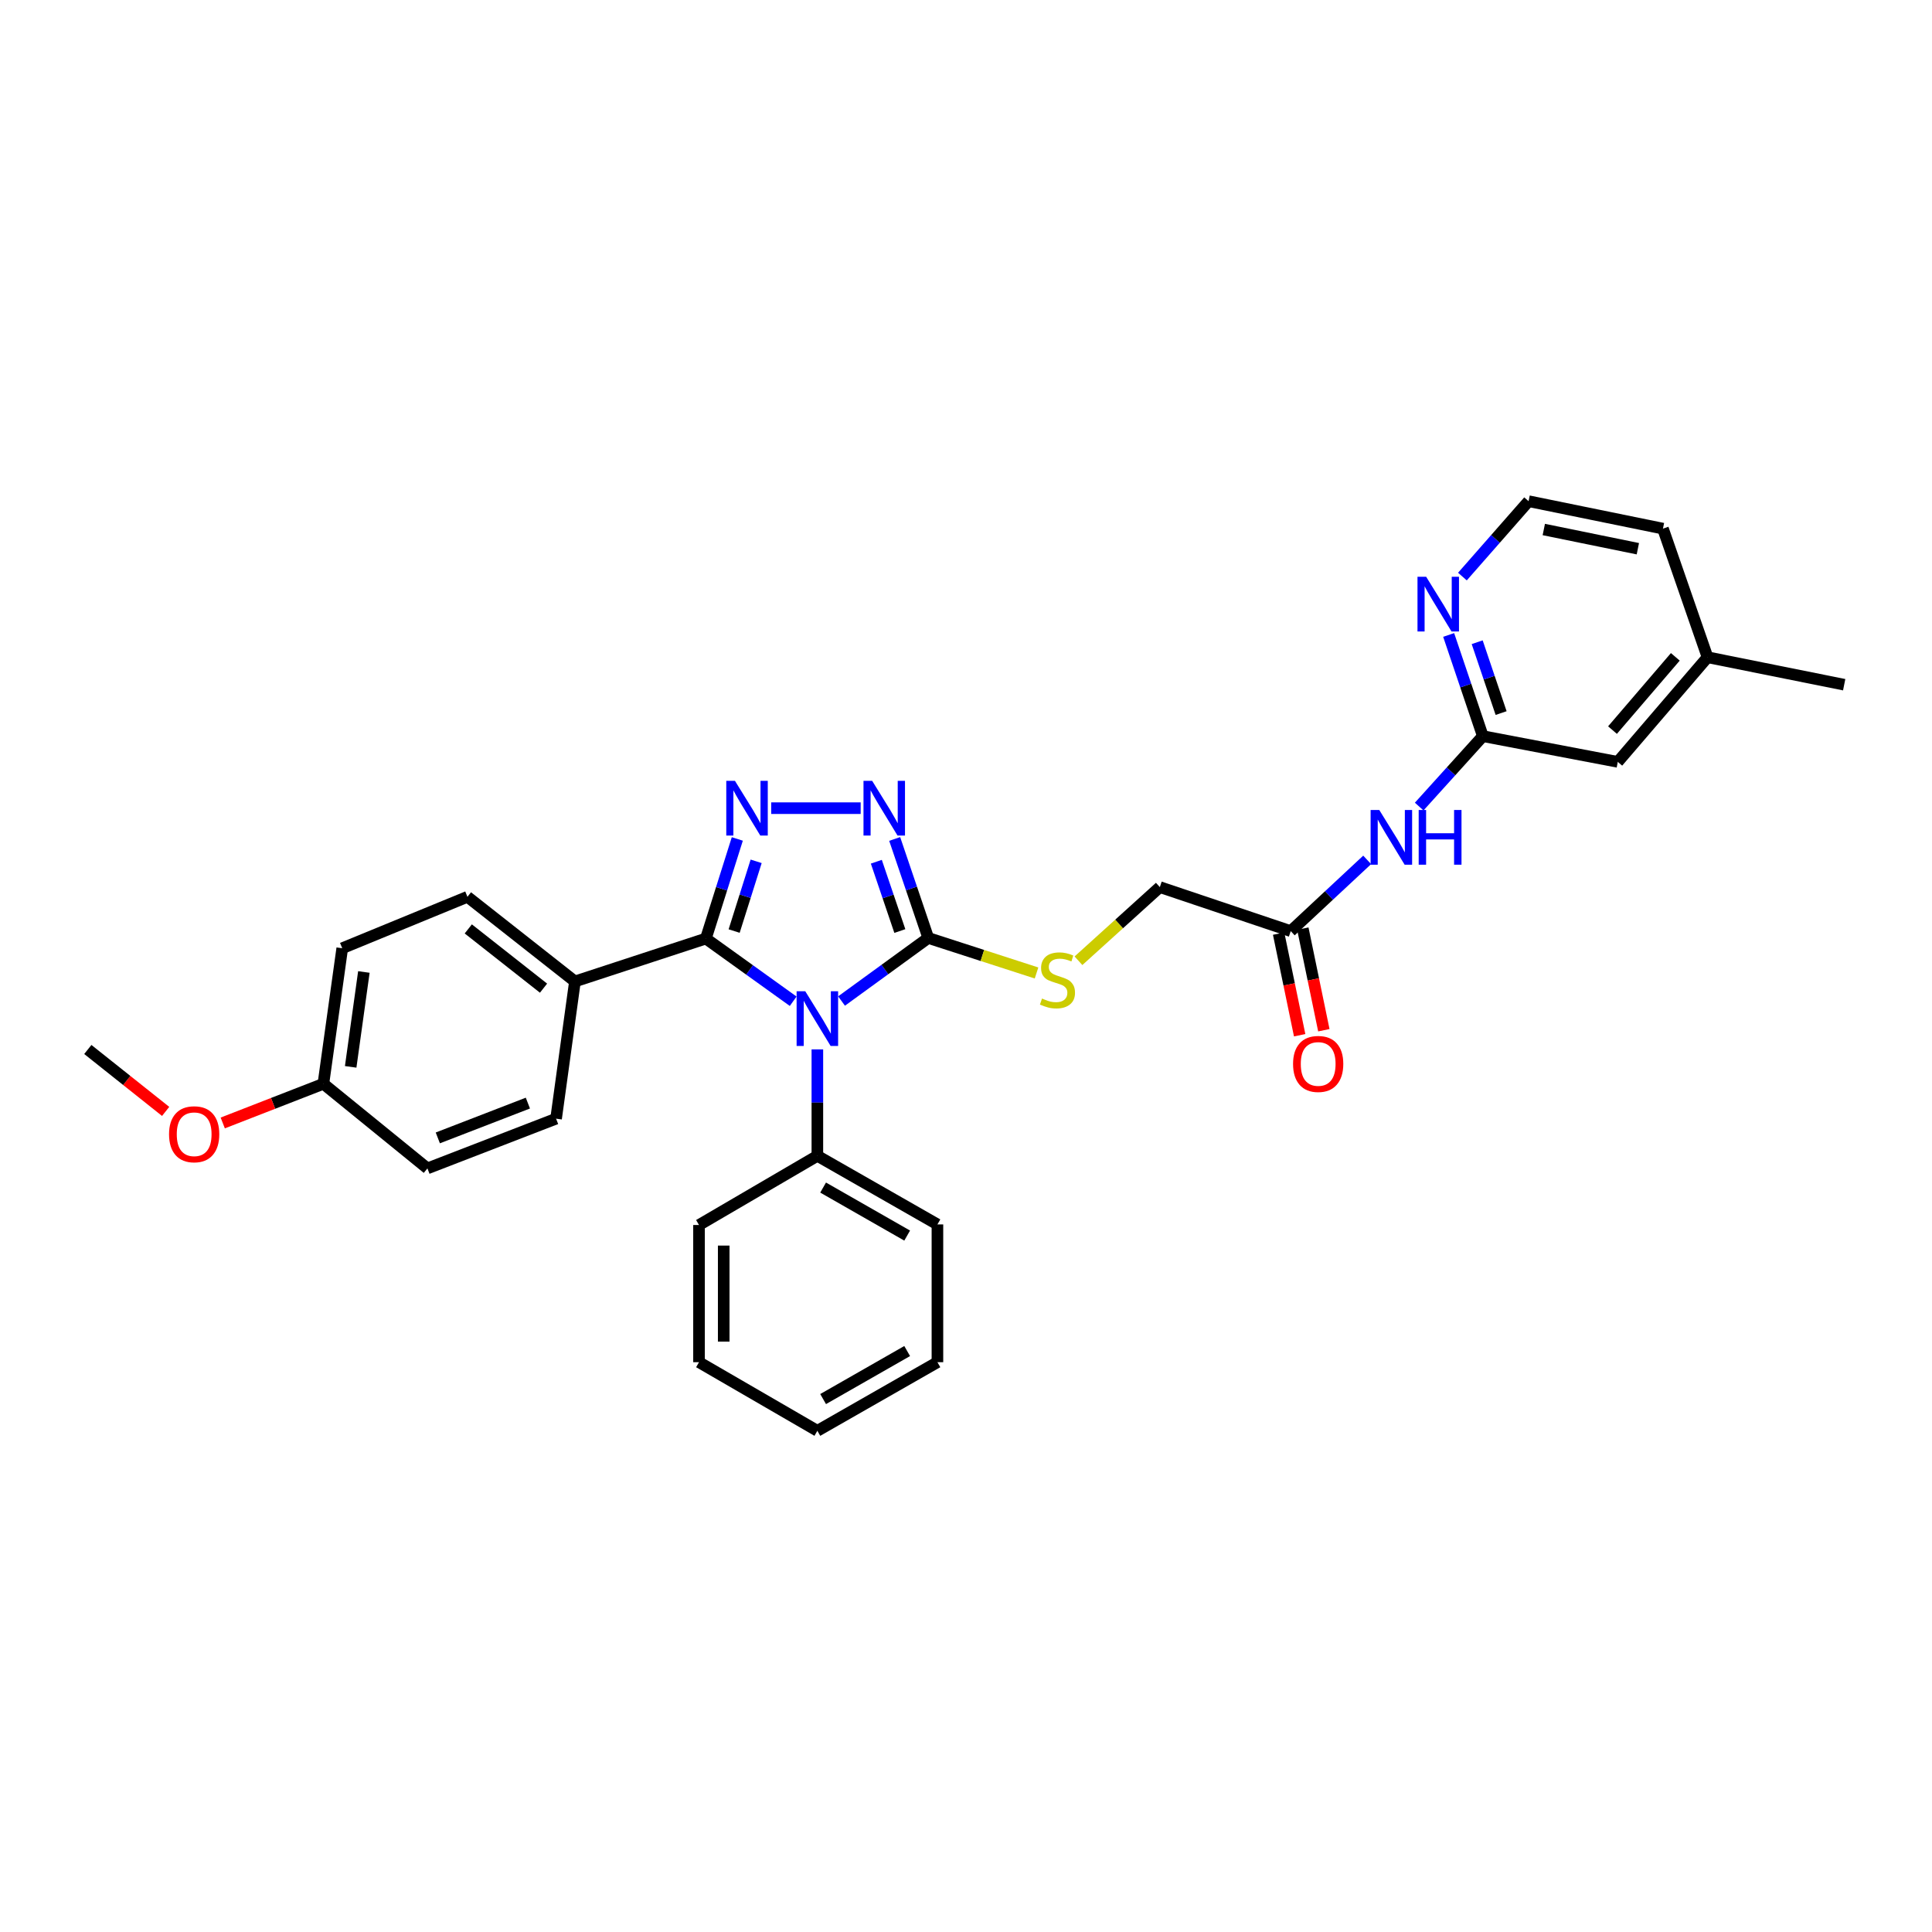 <?xml version='1.0' encoding='iso-8859-1'?>
<svg version='1.1' baseProfile='full'
              xmlns='http://www.w3.org/2000/svg'
                      xmlns:rdkit='http://www.rdkit.org/xml'
                      xmlns:xlink='http://www.w3.org/1999/xlink'
                  xml:space='preserve'
width='1000px' height='1000px' viewBox='0 0 1000 1000'>
<!-- END OF HEADER -->
<rect style='opacity:1.0;fill:#FFFFFF;stroke:none' width='1000' height='1000' x='0' y='0'> </rect>
<path class='bond-0' d='M 410.55,518.244 L 387.954,502.02' style='fill:none;fill-rule:evenodd;stroke:#0000FF;stroke-width:6px;stroke-linecap:butt;stroke-linejoin:miter;stroke-opacity:1' />
<path class='bond-0' d='M 387.954,502.02 L 365.358,485.795' style='fill:none;fill-rule:evenodd;stroke:#000000;stroke-width:6px;stroke-linecap:butt;stroke-linejoin:miter;stroke-opacity:1' />
<path class='bond-2' d='M 435.58,518.129 L 458.024,501.806' style='fill:none;fill-rule:evenodd;stroke:#0000FF;stroke-width:6px;stroke-linecap:butt;stroke-linejoin:miter;stroke-opacity:1' />
<path class='bond-2' d='M 458.024,501.806 L 480.468,485.483' style='fill:none;fill-rule:evenodd;stroke:#000000;stroke-width:6px;stroke-linecap:butt;stroke-linejoin:miter;stroke-opacity:1' />
<path class='bond-9' d='M 423.066,543.167 L 423.066,570.711' style='fill:none;fill-rule:evenodd;stroke:#0000FF;stroke-width:6px;stroke-linecap:butt;stroke-linejoin:miter;stroke-opacity:1' />
<path class='bond-9' d='M 423.066,570.711 L 423.066,598.256' style='fill:none;fill-rule:evenodd;stroke:#000000;stroke-width:6px;stroke-linecap:butt;stroke-linejoin:miter;stroke-opacity:1' />
<path class='bond-1' d='M 365.358,485.795 L 373.494,460.016' style='fill:none;fill-rule:evenodd;stroke:#000000;stroke-width:6px;stroke-linecap:butt;stroke-linejoin:miter;stroke-opacity:1' />
<path class='bond-1' d='M 373.494,460.016 L 381.631,434.236' style='fill:none;fill-rule:evenodd;stroke:#0000FF;stroke-width:6px;stroke-linecap:butt;stroke-linejoin:miter;stroke-opacity:1' />
<path class='bond-1' d='M 379.991,481.909 L 385.686,463.864' style='fill:none;fill-rule:evenodd;stroke:#000000;stroke-width:6px;stroke-linecap:butt;stroke-linejoin:miter;stroke-opacity:1' />
<path class='bond-1' d='M 385.686,463.864 L 391.382,445.818' style='fill:none;fill-rule:evenodd;stroke:#0000FF;stroke-width:6px;stroke-linecap:butt;stroke-linejoin:miter;stroke-opacity:1' />
<path class='bond-7' d='M 365.358,485.795 L 297.586,507.997' style='fill:none;fill-rule:evenodd;stroke:#000000;stroke-width:6px;stroke-linecap:butt;stroke-linejoin:miter;stroke-opacity:1' />
<path class='bond-30' d='M 399.174,418.307 L 445.481,418.307' style='fill:none;fill-rule:evenodd;stroke:#0000FF;stroke-width:6px;stroke-linecap:butt;stroke-linejoin:miter;stroke-opacity:1' />
<path class='bond-3' d='M 480.468,485.483 L 471.778,459.861' style='fill:none;fill-rule:evenodd;stroke:#000000;stroke-width:6px;stroke-linecap:butt;stroke-linejoin:miter;stroke-opacity:1' />
<path class='bond-3' d='M 471.778,459.861 L 463.088,434.24' style='fill:none;fill-rule:evenodd;stroke:#0000FF;stroke-width:6px;stroke-linecap:butt;stroke-linejoin:miter;stroke-opacity:1' />
<path class='bond-3' d='M 465.754,481.903 L 459.671,463.968' style='fill:none;fill-rule:evenodd;stroke:#000000;stroke-width:6px;stroke-linecap:butt;stroke-linejoin:miter;stroke-opacity:1' />
<path class='bond-3' d='M 459.671,463.968 L 453.588,446.033' style='fill:none;fill-rule:evenodd;stroke:#0000FF;stroke-width:6px;stroke-linecap:butt;stroke-linejoin:miter;stroke-opacity:1' />
<path class='bond-6' d='M 480.468,485.483 L 508.488,494.547' style='fill:none;fill-rule:evenodd;stroke:#000000;stroke-width:6px;stroke-linecap:butt;stroke-linejoin:miter;stroke-opacity:1' />
<path class='bond-6' d='M 508.488,494.547 L 536.508,503.611' style='fill:none;fill-rule:evenodd;stroke:#CCCC00;stroke-width:6px;stroke-linecap:butt;stroke-linejoin:miter;stroke-opacity:1' />
<path class='bond-4' d='M 707.65,445.073 L 687.865,463.509' style='fill:none;fill-rule:evenodd;stroke:#0000FF;stroke-width:6px;stroke-linecap:butt;stroke-linejoin:miter;stroke-opacity:1' />
<path class='bond-4' d='M 687.865,463.509 L 668.081,481.945' style='fill:none;fill-rule:evenodd;stroke:#000000;stroke-width:6px;stroke-linecap:butt;stroke-linejoin:miter;stroke-opacity:1' />
<path class='bond-5' d='M 734.566,417.482 L 751.041,399.258' style='fill:none;fill-rule:evenodd;stroke:#0000FF;stroke-width:6px;stroke-linecap:butt;stroke-linejoin:miter;stroke-opacity:1' />
<path class='bond-5' d='M 751.041,399.258 L 767.515,381.033' style='fill:none;fill-rule:evenodd;stroke:#000000;stroke-width:6px;stroke-linecap:butt;stroke-linejoin:miter;stroke-opacity:1' />
<path class='bond-10' d='M 767.515,381.033 L 758.67,354.841' style='fill:none;fill-rule:evenodd;stroke:#000000;stroke-width:6px;stroke-linecap:butt;stroke-linejoin:miter;stroke-opacity:1' />
<path class='bond-10' d='M 758.67,354.841 L 749.824,328.649' style='fill:none;fill-rule:evenodd;stroke:#0000FF;stroke-width:6px;stroke-linecap:butt;stroke-linejoin:miter;stroke-opacity:1' />
<path class='bond-10' d='M 776.974,369.085 L 770.782,350.751' style='fill:none;fill-rule:evenodd;stroke:#000000;stroke-width:6px;stroke-linecap:butt;stroke-linejoin:miter;stroke-opacity:1' />
<path class='bond-10' d='M 770.782,350.751 L 764.59,332.416' style='fill:none;fill-rule:evenodd;stroke:#0000FF;stroke-width:6px;stroke-linecap:butt;stroke-linejoin:miter;stroke-opacity:1' />
<path class='bond-15' d='M 767.515,381.033 L 837.361,394.343' style='fill:none;fill-rule:evenodd;stroke:#000000;stroke-width:6px;stroke-linecap:butt;stroke-linejoin:miter;stroke-opacity:1' />
<path class='bond-12' d='M 558.212,497.281 L 579.271,478.221' style='fill:none;fill-rule:evenodd;stroke:#CCCC00;stroke-width:6px;stroke-linecap:butt;stroke-linejoin:miter;stroke-opacity:1' />
<path class='bond-12' d='M 579.271,478.221 L 600.33,459.161' style='fill:none;fill-rule:evenodd;stroke:#000000;stroke-width:6px;stroke-linecap:butt;stroke-linejoin:miter;stroke-opacity:1' />
<path class='bond-13' d='M 297.586,507.997 L 241.945,464.189' style='fill:none;fill-rule:evenodd;stroke:#000000;stroke-width:6px;stroke-linecap:butt;stroke-linejoin:miter;stroke-opacity:1' />
<path class='bond-13' d='M 281.331,511.471 L 242.383,480.805' style='fill:none;fill-rule:evenodd;stroke:#000000;stroke-width:6px;stroke-linecap:butt;stroke-linejoin:miter;stroke-opacity:1' />
<path class='bond-14' d='M 297.586,507.997 L 287.827,579.022' style='fill:none;fill-rule:evenodd;stroke:#000000;stroke-width:6px;stroke-linecap:butt;stroke-linejoin:miter;stroke-opacity:1' />
<path class='bond-8' d='M 668.081,481.945 L 600.33,459.161' style='fill:none;fill-rule:evenodd;stroke:#000000;stroke-width:6px;stroke-linecap:butt;stroke-linejoin:miter;stroke-opacity:1' />
<path class='bond-11' d='M 661.821,483.24 L 667.261,509.537' style='fill:none;fill-rule:evenodd;stroke:#000000;stroke-width:6px;stroke-linecap:butt;stroke-linejoin:miter;stroke-opacity:1' />
<path class='bond-11' d='M 667.261,509.537 L 672.701,535.834' style='fill:none;fill-rule:evenodd;stroke:#FF0000;stroke-width:6px;stroke-linecap:butt;stroke-linejoin:miter;stroke-opacity:1' />
<path class='bond-11' d='M 674.34,480.651 L 679.78,506.947' style='fill:none;fill-rule:evenodd;stroke:#000000;stroke-width:6px;stroke-linecap:butt;stroke-linejoin:miter;stroke-opacity:1' />
<path class='bond-11' d='M 679.78,506.947 L 685.22,533.244' style='fill:none;fill-rule:evenodd;stroke:#FF0000;stroke-width:6px;stroke-linecap:butt;stroke-linejoin:miter;stroke-opacity:1' />
<path class='bond-22' d='M 423.066,598.256 L 485.213,633.761' style='fill:none;fill-rule:evenodd;stroke:#000000;stroke-width:6px;stroke-linecap:butt;stroke-linejoin:miter;stroke-opacity:1' />
<path class='bond-22' d='M 426.046,614.682 L 469.549,639.536' style='fill:none;fill-rule:evenodd;stroke:#000000;stroke-width:6px;stroke-linecap:butt;stroke-linejoin:miter;stroke-opacity:1' />
<path class='bond-23' d='M 423.066,598.256 L 361.807,634.06' style='fill:none;fill-rule:evenodd;stroke:#000000;stroke-width:6px;stroke-linecap:butt;stroke-linejoin:miter;stroke-opacity:1' />
<path class='bond-17' d='M 756.944,298.433 L 774.07,278.925' style='fill:none;fill-rule:evenodd;stroke:#0000FF;stroke-width:6px;stroke-linecap:butt;stroke-linejoin:miter;stroke-opacity:1' />
<path class='bond-17' d='M 774.07,278.925 L 791.195,259.417' style='fill:none;fill-rule:evenodd;stroke:#000000;stroke-width:6px;stroke-linecap:butt;stroke-linejoin:miter;stroke-opacity:1' />
<path class='bond-18' d='M 241.945,464.189 L 177.142,490.809' style='fill:none;fill-rule:evenodd;stroke:#000000;stroke-width:6px;stroke-linecap:butt;stroke-linejoin:miter;stroke-opacity:1' />
<path class='bond-19' d='M 287.827,579.022 L 221.234,604.762' style='fill:none;fill-rule:evenodd;stroke:#000000;stroke-width:6px;stroke-linecap:butt;stroke-linejoin:miter;stroke-opacity:1' />
<path class='bond-19' d='M 273.229,570.959 L 226.614,588.976' style='fill:none;fill-rule:evenodd;stroke:#000000;stroke-width:6px;stroke-linecap:butt;stroke-linejoin:miter;stroke-opacity:1' />
<path class='bond-20' d='M 837.361,394.343 L 883.819,340.187' style='fill:none;fill-rule:evenodd;stroke:#000000;stroke-width:6px;stroke-linecap:butt;stroke-linejoin:miter;stroke-opacity:1' />
<path class='bond-20' d='M 834.627,377.896 L 867.147,339.986' style='fill:none;fill-rule:evenodd;stroke:#000000;stroke-width:6px;stroke-linecap:butt;stroke-linejoin:miter;stroke-opacity:1' />
<path class='bond-16' d='M 167.383,560.968 L 221.234,604.762' style='fill:none;fill-rule:evenodd;stroke:#000000;stroke-width:6px;stroke-linecap:butt;stroke-linejoin:miter;stroke-opacity:1' />
<path class='bond-21' d='M 167.383,560.968 L 141.338,571.107' style='fill:none;fill-rule:evenodd;stroke:#000000;stroke-width:6px;stroke-linecap:butt;stroke-linejoin:miter;stroke-opacity:1' />
<path class='bond-21' d='M 141.338,571.107 L 115.293,581.246' style='fill:none;fill-rule:evenodd;stroke:#FF0000;stroke-width:6px;stroke-linecap:butt;stroke-linejoin:miter;stroke-opacity:1' />
<path class='bond-32' d='M 167.383,560.968 L 177.142,490.809' style='fill:none;fill-rule:evenodd;stroke:#000000;stroke-width:6px;stroke-linecap:butt;stroke-linejoin:miter;stroke-opacity:1' />
<path class='bond-32' d='M 181.509,552.205 L 188.341,503.094' style='fill:none;fill-rule:evenodd;stroke:#000000;stroke-width:6px;stroke-linecap:butt;stroke-linejoin:miter;stroke-opacity:1' />
<path class='bond-33' d='M 791.195,259.417 L 860.743,273.622' style='fill:none;fill-rule:evenodd;stroke:#000000;stroke-width:6px;stroke-linecap:butt;stroke-linejoin:miter;stroke-opacity:1' />
<path class='bond-33' d='M 799.069,274.074 L 847.752,284.017' style='fill:none;fill-rule:evenodd;stroke:#000000;stroke-width:6px;stroke-linecap:butt;stroke-linejoin:miter;stroke-opacity:1' />
<path class='bond-24' d='M 883.819,340.187 L 860.743,273.622' style='fill:none;fill-rule:evenodd;stroke:#000000;stroke-width:6px;stroke-linecap:butt;stroke-linejoin:miter;stroke-opacity:1' />
<path class='bond-25' d='M 883.819,340.187 L 954.545,354.406' style='fill:none;fill-rule:evenodd;stroke:#000000;stroke-width:6px;stroke-linecap:butt;stroke-linejoin:miter;stroke-opacity:1' />
<path class='bond-26' d='M 85.74,575.263 L 65.597,559.238' style='fill:none;fill-rule:evenodd;stroke:#FF0000;stroke-width:6px;stroke-linecap:butt;stroke-linejoin:miter;stroke-opacity:1' />
<path class='bond-26' d='M 65.597,559.238 L 45.455,543.212' style='fill:none;fill-rule:evenodd;stroke:#000000;stroke-width:6px;stroke-linecap:butt;stroke-linejoin:miter;stroke-opacity:1' />
<path class='bond-27' d='M 485.213,633.761 L 485.213,705.07' style='fill:none;fill-rule:evenodd;stroke:#000000;stroke-width:6px;stroke-linecap:butt;stroke-linejoin:miter;stroke-opacity:1' />
<path class='bond-28' d='M 361.807,634.06 L 361.807,705.07' style='fill:none;fill-rule:evenodd;stroke:#000000;stroke-width:6px;stroke-linecap:butt;stroke-linejoin:miter;stroke-opacity:1' />
<path class='bond-28' d='M 374.591,644.711 L 374.591,694.419' style='fill:none;fill-rule:evenodd;stroke:#000000;stroke-width:6px;stroke-linecap:butt;stroke-linejoin:miter;stroke-opacity:1' />
<path class='bond-31' d='M 485.213,705.07 L 423.066,740.583' style='fill:none;fill-rule:evenodd;stroke:#000000;stroke-width:6px;stroke-linecap:butt;stroke-linejoin:miter;stroke-opacity:1' />
<path class='bond-31' d='M 469.548,699.297 L 426.045,724.156' style='fill:none;fill-rule:evenodd;stroke:#000000;stroke-width:6px;stroke-linecap:butt;stroke-linejoin:miter;stroke-opacity:1' />
<path class='bond-29' d='M 361.807,705.07 L 423.066,740.583' style='fill:none;fill-rule:evenodd;stroke:#000000;stroke-width:6px;stroke-linecap:butt;stroke-linejoin:miter;stroke-opacity:1' />
<path  class='atom-0' d='M 416.806 513.071
L 426.086 528.071
Q 427.006 529.551, 428.486 532.231
Q 429.966 534.911, 430.046 535.071
L 430.046 513.071
L 433.806 513.071
L 433.806 541.391
L 429.926 541.391
L 419.966 524.991
Q 418.806 523.071, 417.566 520.871
Q 416.366 518.671, 416.006 517.991
L 416.006 541.391
L 412.326 541.391
L 412.326 513.071
L 416.806 513.071
' fill='#0000FF'/>
<path  class='atom-2' d='M 380.398 404.147
L 389.678 419.147
Q 390.598 420.627, 392.078 423.307
Q 393.558 425.987, 393.638 426.147
L 393.638 404.147
L 397.398 404.147
L 397.398 432.467
L 393.518 432.467
L 383.558 416.067
Q 382.398 414.147, 381.158 411.947
Q 379.958 409.747, 379.598 409.067
L 379.598 432.467
L 375.918 432.467
L 375.918 404.147
L 380.398 404.147
' fill='#0000FF'/>
<path  class='atom-4' d='M 451.423 404.147
L 460.703 419.147
Q 461.623 420.627, 463.103 423.307
Q 464.583 425.987, 464.663 426.147
L 464.663 404.147
L 468.423 404.147
L 468.423 432.467
L 464.543 432.467
L 454.583 416.067
Q 453.423 414.147, 452.183 411.947
Q 450.983 409.747, 450.623 409.067
L 450.623 432.467
L 446.943 432.467
L 446.943 404.147
L 451.423 404.147
' fill='#0000FF'/>
<path  class='atom-5' d='M 713.91 419.247
L 723.19 434.247
Q 724.11 435.727, 725.59 438.407
Q 727.07 441.087, 727.15 441.247
L 727.15 419.247
L 730.91 419.247
L 730.91 447.567
L 727.03 447.567
L 717.07 431.167
Q 715.91 429.247, 714.67 427.047
Q 713.47 424.847, 713.11 424.167
L 713.11 447.567
L 709.43 447.567
L 709.43 419.247
L 713.91 419.247
' fill='#0000FF'/>
<path  class='atom-5' d='M 734.31 419.247
L 738.15 419.247
L 738.15 431.287
L 752.63 431.287
L 752.63 419.247
L 756.47 419.247
L 756.47 447.567
L 752.63 447.567
L 752.63 434.487
L 738.15 434.487
L 738.15 447.567
L 734.31 447.567
L 734.31 419.247
' fill='#0000FF'/>
<path  class='atom-7' d='M 539.345 516.837
Q 539.665 516.957, 540.985 517.517
Q 542.305 518.077, 543.745 518.437
Q 545.225 518.757, 546.665 518.757
Q 549.345 518.757, 550.905 517.477
Q 552.465 516.157, 552.465 513.877
Q 552.465 512.317, 551.665 511.357
Q 550.905 510.397, 549.705 509.877
Q 548.505 509.357, 546.505 508.757
Q 543.985 507.997, 542.465 507.277
Q 540.985 506.557, 539.905 505.037
Q 538.865 503.517, 538.865 500.957
Q 538.865 497.397, 541.265 495.197
Q 543.705 492.997, 548.505 492.997
Q 551.785 492.997, 555.505 494.557
L 554.585 497.637
Q 551.185 496.237, 548.625 496.237
Q 545.865 496.237, 544.345 497.397
Q 542.825 498.517, 542.865 500.477
Q 542.865 501.997, 543.625 502.917
Q 544.425 503.837, 545.545 504.357
Q 546.705 504.877, 548.625 505.477
Q 551.185 506.277, 552.705 507.077
Q 554.225 507.877, 555.305 509.517
Q 556.425 511.117, 556.425 513.877
Q 556.425 517.797, 553.785 519.917
Q 551.185 521.997, 546.825 521.997
Q 544.305 521.997, 542.385 521.437
Q 540.505 520.917, 538.265 519.997
L 539.345 516.837
' fill='#CCCC00'/>
<path  class='atom-11' d='M 738.172 298.526
L 747.452 313.526
Q 748.372 315.006, 749.852 317.686
Q 751.332 320.366, 751.412 320.526
L 751.412 298.526
L 755.172 298.526
L 755.172 326.846
L 751.292 326.846
L 741.332 310.446
Q 740.172 308.526, 738.932 306.326
Q 737.732 304.126, 737.372 303.446
L 737.372 326.846
L 733.692 326.846
L 733.692 298.526
L 738.172 298.526
' fill='#0000FF'/>
<path  class='atom-12' d='M 669.286 550.692
Q 669.286 543.892, 672.646 540.092
Q 676.006 536.292, 682.286 536.292
Q 688.566 536.292, 691.926 540.092
Q 695.286 543.892, 695.286 550.692
Q 695.286 557.572, 691.886 561.492
Q 688.486 565.372, 682.286 565.372
Q 676.046 565.372, 672.646 561.492
Q 669.286 557.612, 669.286 550.692
M 682.286 562.172
Q 686.606 562.172, 688.926 559.292
Q 691.286 556.372, 691.286 550.692
Q 691.286 545.132, 688.926 542.332
Q 686.606 539.492, 682.286 539.492
Q 677.966 539.492, 675.606 542.292
Q 673.286 545.092, 673.286 550.692
Q 673.286 556.412, 675.606 559.292
Q 677.966 562.172, 682.286 562.172
' fill='#FF0000'/>
<path  class='atom-22' d='M 87.499 587.086
Q 87.499 580.286, 90.859 576.486
Q 94.219 572.686, 100.499 572.686
Q 106.779 572.686, 110.139 576.486
Q 113.499 580.286, 113.499 587.086
Q 113.499 593.966, 110.099 597.886
Q 106.699 601.766, 100.499 601.766
Q 94.259 601.766, 90.859 597.886
Q 87.499 594.006, 87.499 587.086
M 100.499 598.566
Q 104.819 598.566, 107.139 595.686
Q 109.499 592.766, 109.499 587.086
Q 109.499 581.526, 107.139 578.726
Q 104.819 575.886, 100.499 575.886
Q 96.179 575.886, 93.819 578.686
Q 91.499 581.486, 91.499 587.086
Q 91.499 592.806, 93.819 595.686
Q 96.179 598.566, 100.499 598.566
' fill='#FF0000'/>
</svg>
